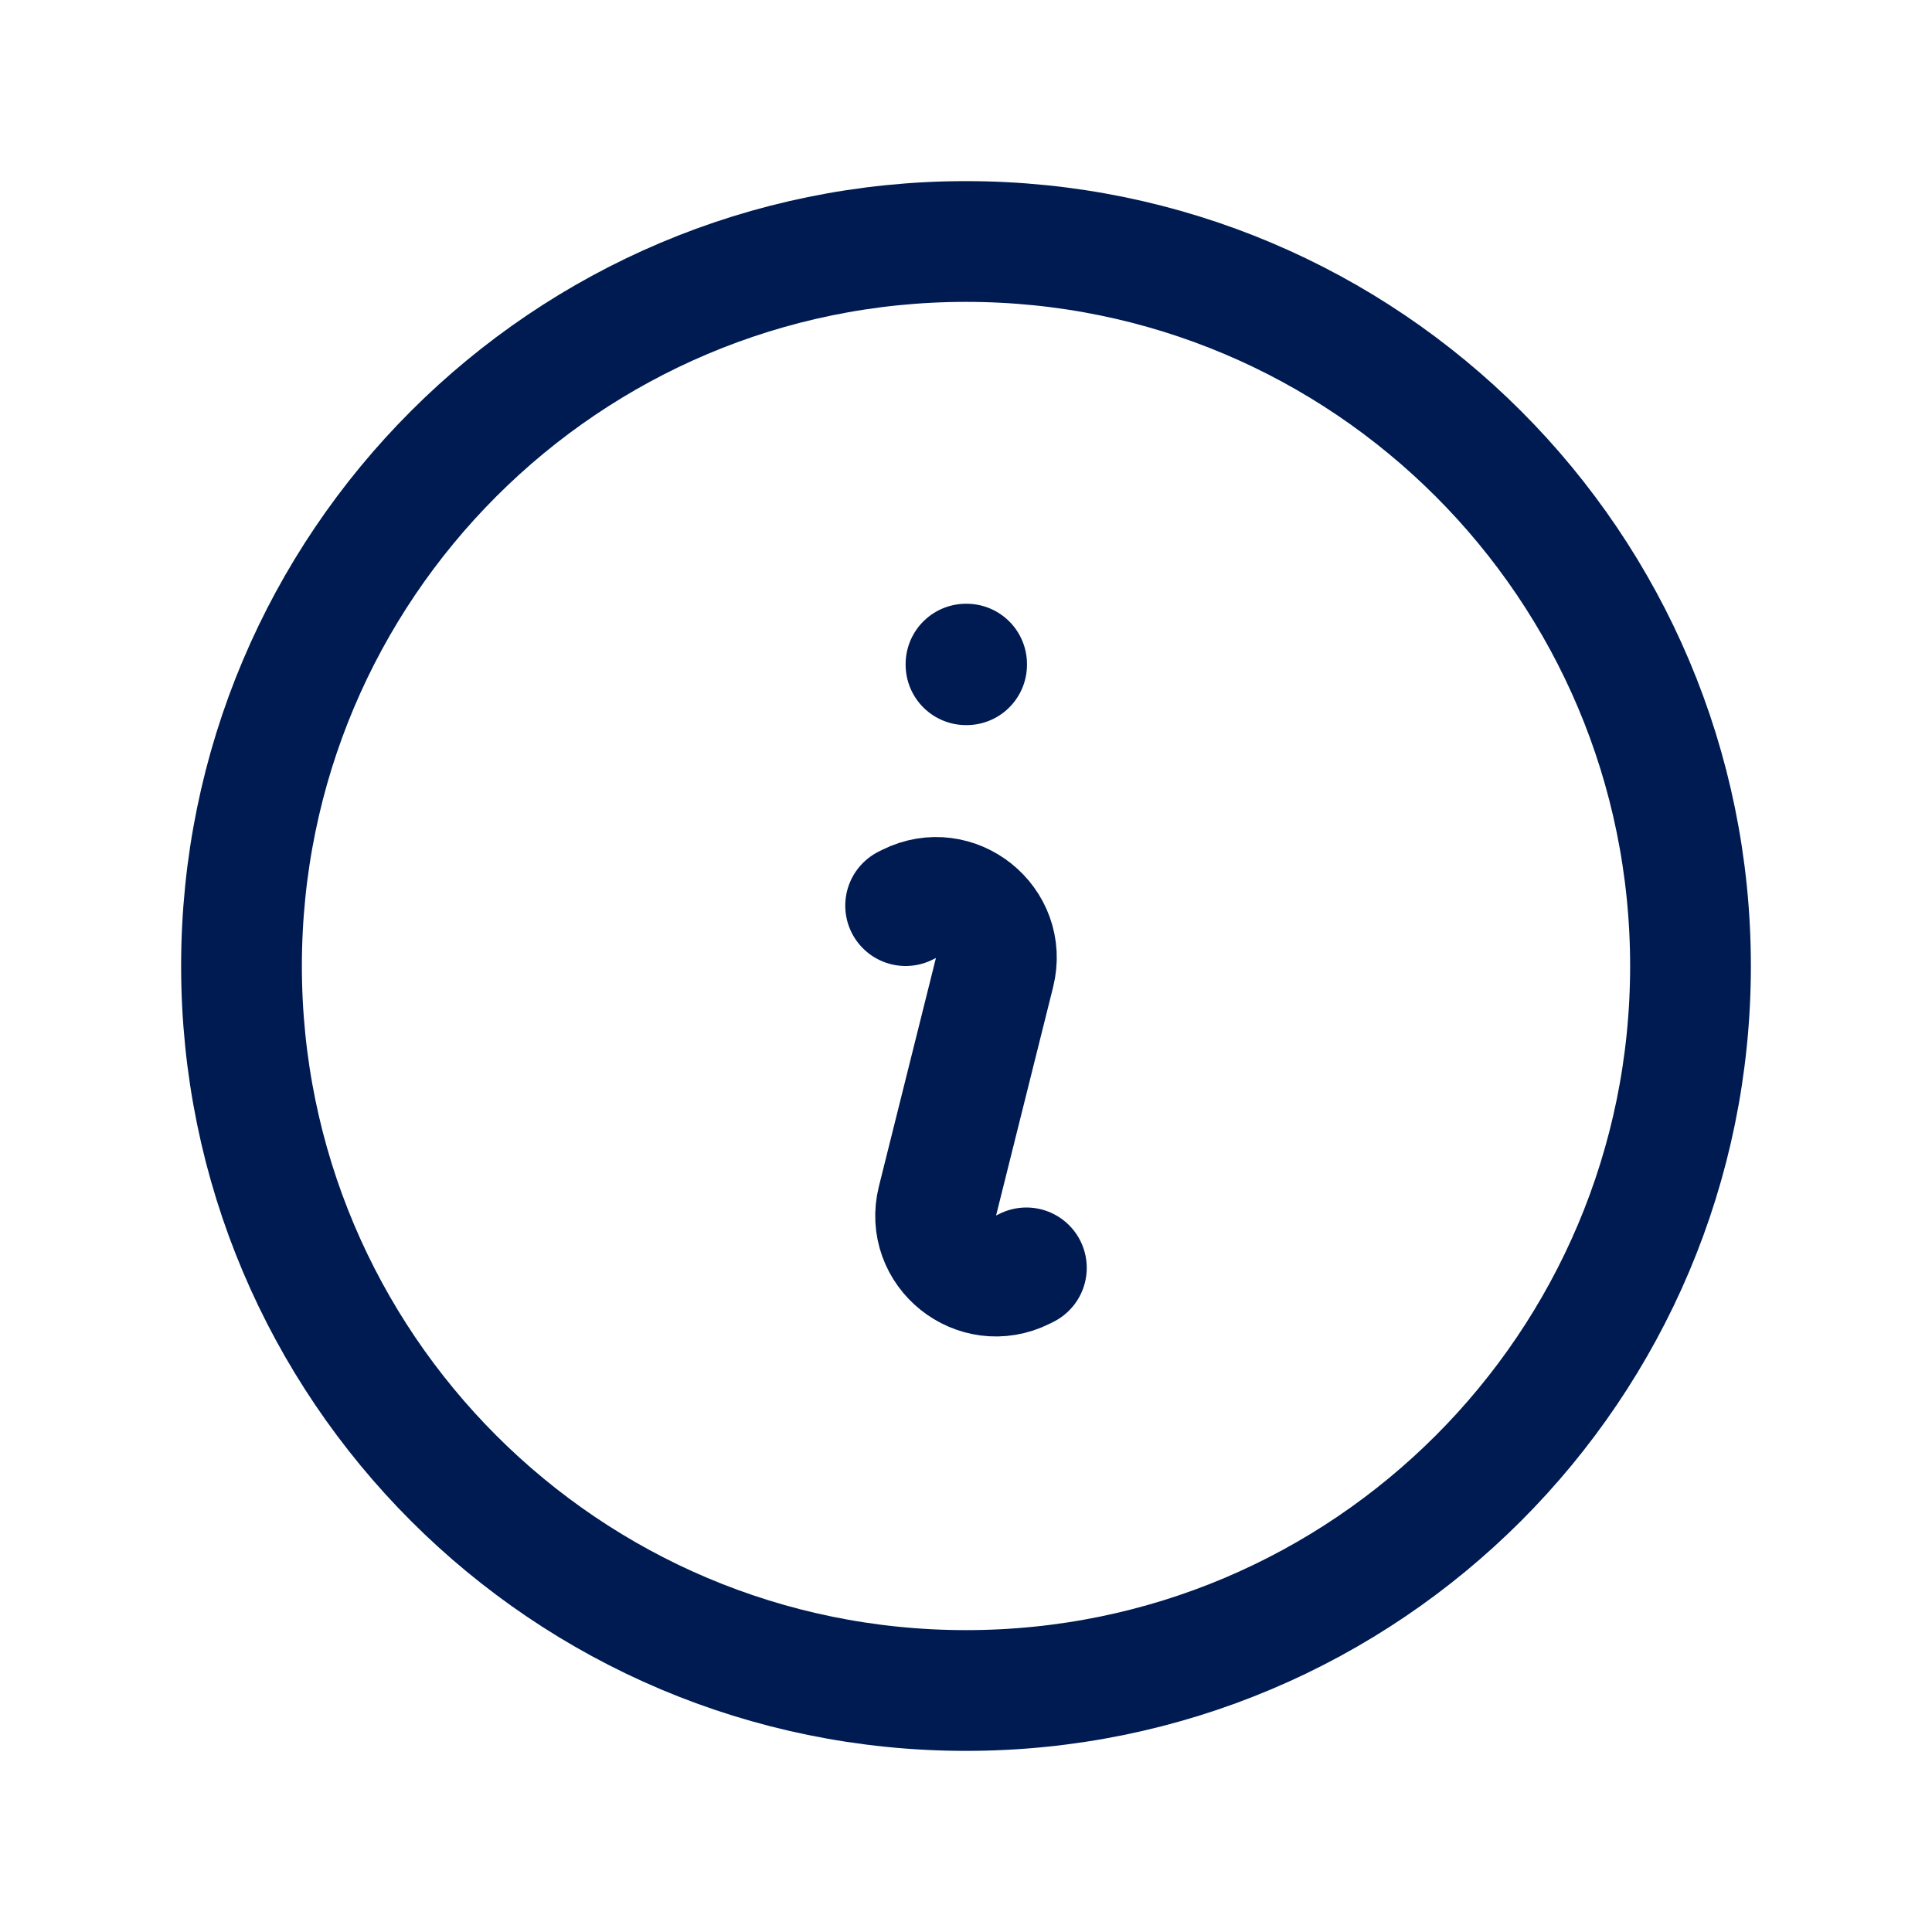 <svg width="16" height="16" viewBox="0 0 16 16" fill="none" xmlns="http://www.w3.org/2000/svg">
<path d="M7.5 7.5L7.528 7.486C7.91 7.295 8.34 7.64 8.236 8.055L7.764 9.945C7.66 10.36 8.09 10.705 8.472 10.514L8.5 10.5M14 8C14 11.314 11.314 14 8 14C4.686 14 2 11.314 2 8C2 4.686 4.686 2 8 2C11.314 2 14 4.686 14 8ZM8 5.5H8.005V5.505H8V5.5Z" stroke="#001B52" stroke-linecap="round" stroke-linejoin="round"/>
</svg>
